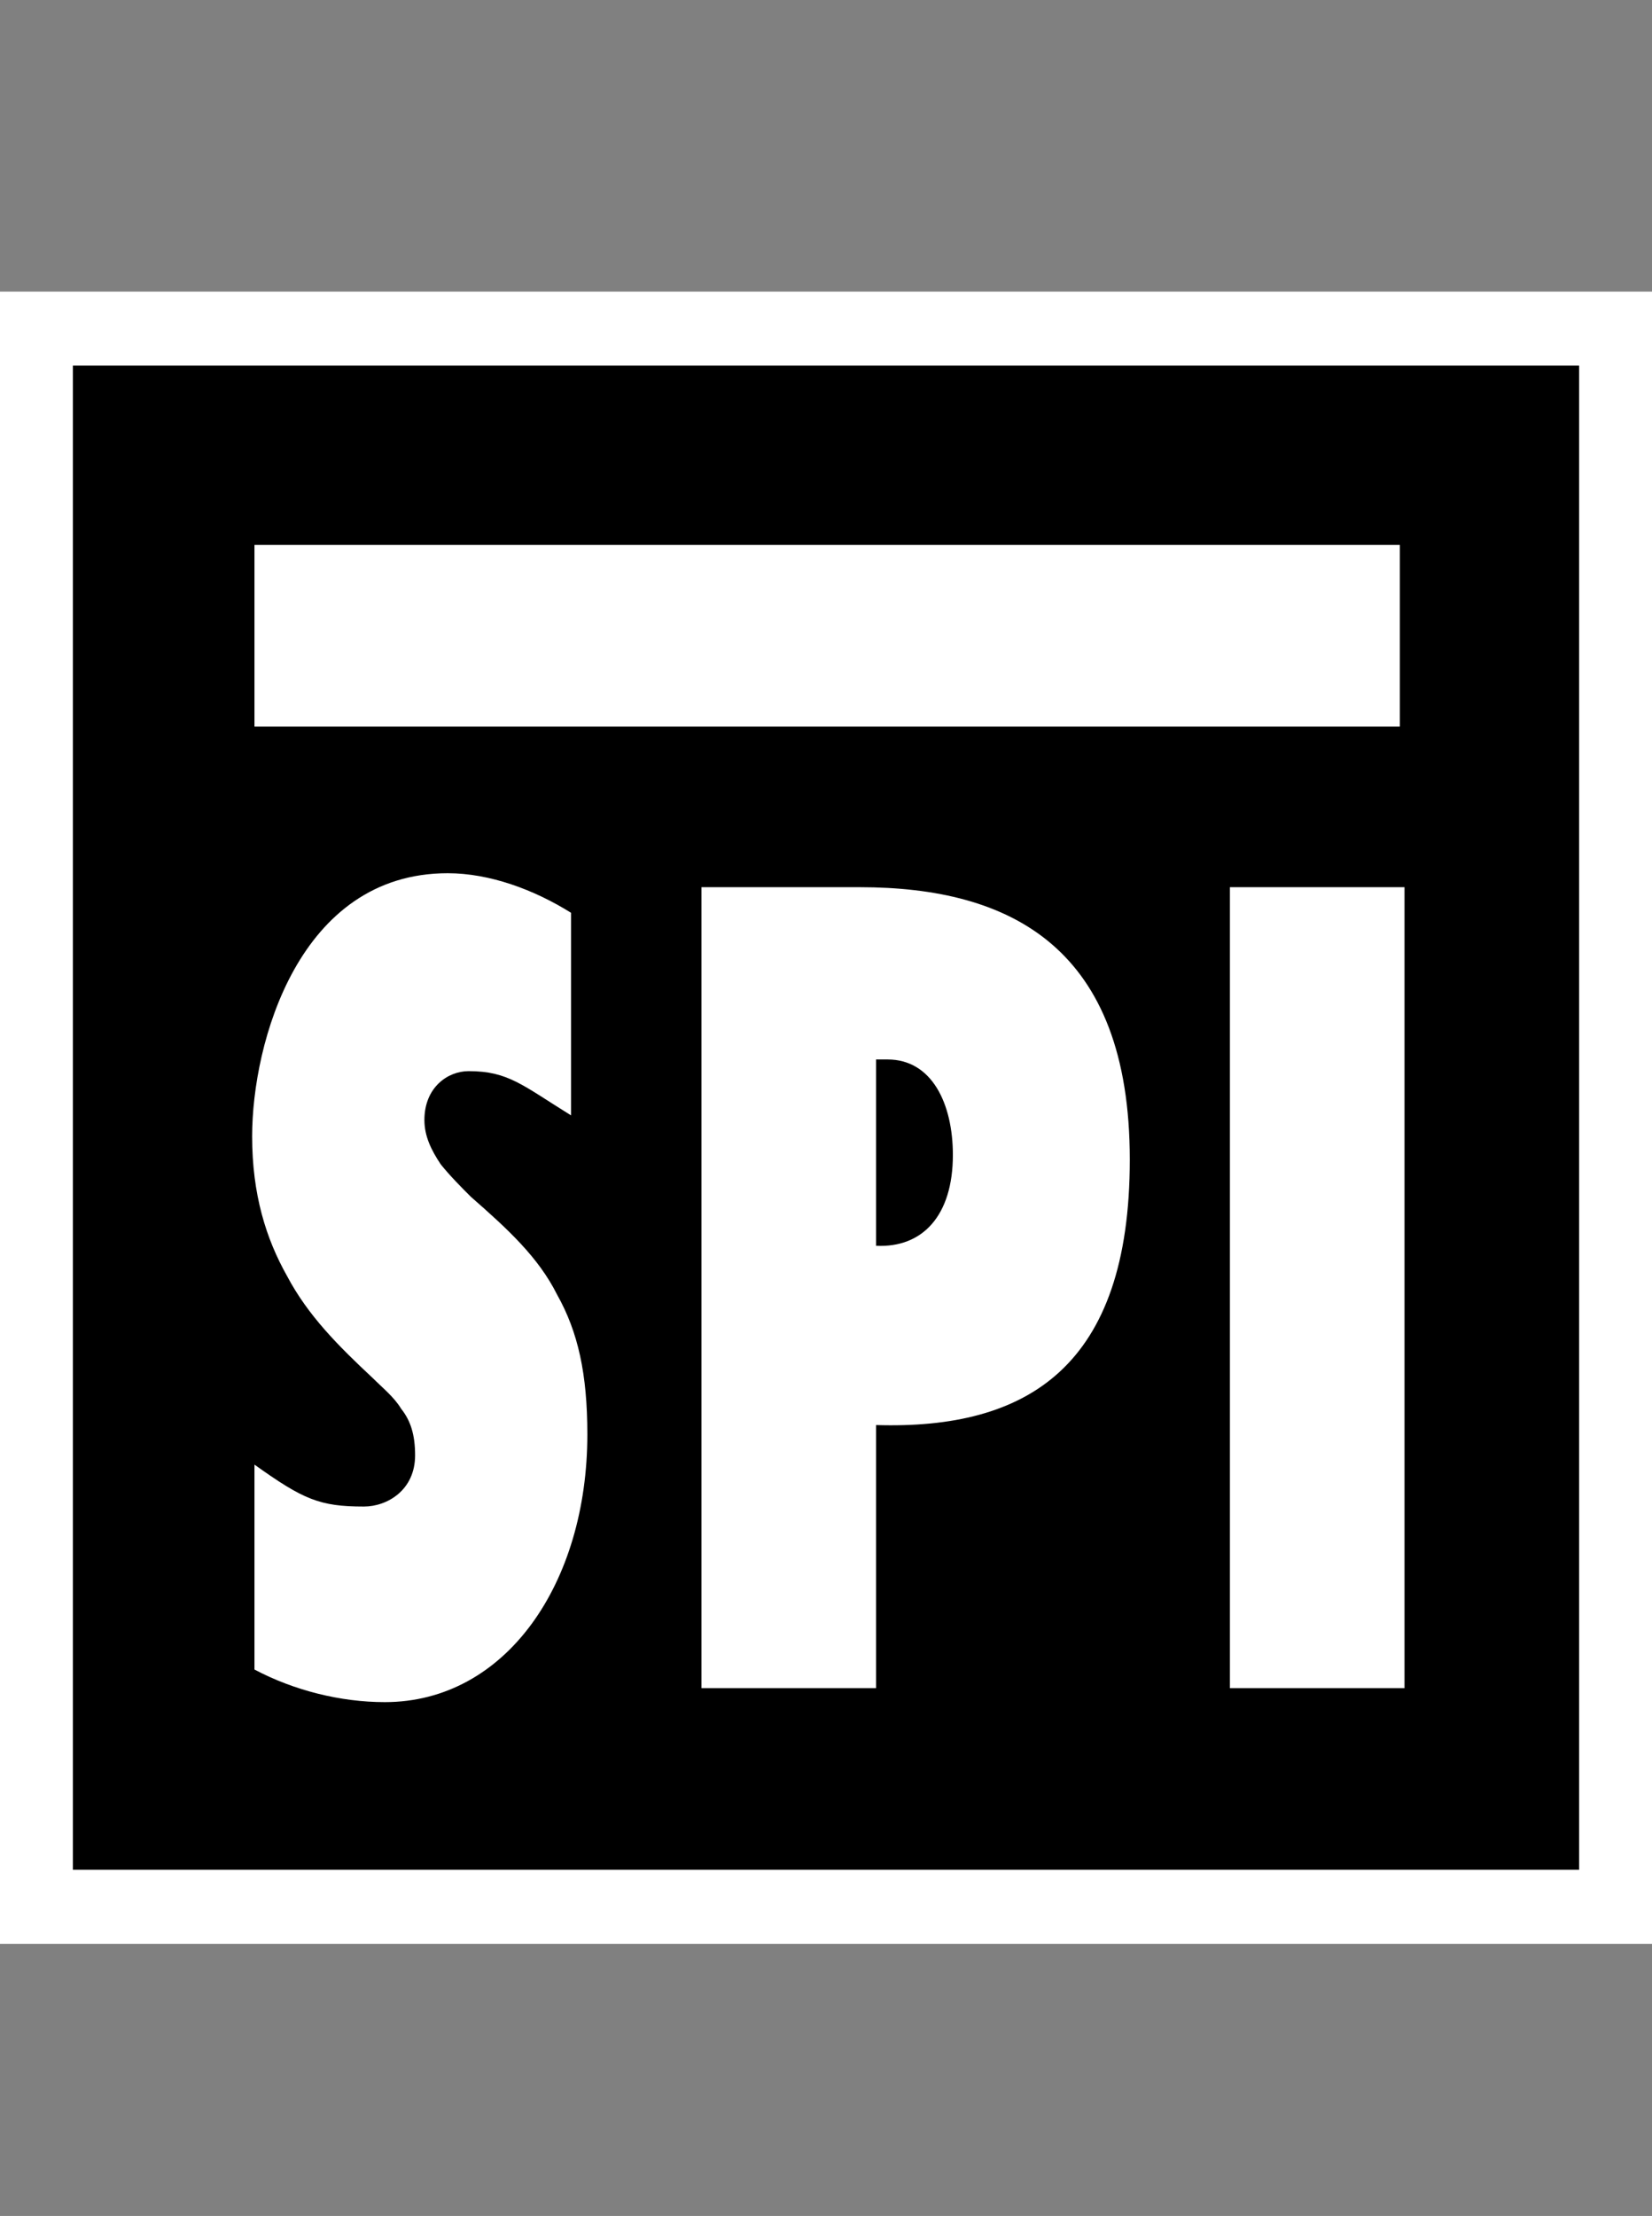 <svg width="85" height="114" viewBox="0 0 85 114" fill="none" xmlns="http://www.w3.org/2000/svg">
<rect x="0" y="0" width="85" height="114" fill="#808080" stroke="none"/>
<g clip-path="url(#clip0_2213_4861)">
<path fill-rule="evenodd" clip-rule="evenodd" d="M0 15H85V100H0V15Z" fill="white"/>
<path fill-rule="evenodd" clip-rule="evenodd" d="M3.75 18.81H81.25V96.191H3.75V18.81Z" fill="black"/>
<path fill-rule="evenodd" clip-rule="evenodd" d="M13.093 28.033H72.026V37.377H13.093V28.033ZM13.093 85.889C15.129 86.967 17.525 87.566 19.8 87.566C26.029 87.566 30.221 81.457 30.221 73.791C30.221 70.677 29.742 68.521 28.664 66.603C27.706 64.687 26.148 63.25 24.232 61.573C23.753 61.094 23.154 60.496 22.675 59.896C22.196 59.178 21.837 58.458 21.837 57.62C21.837 55.943 23.034 55.105 24.113 55.105C26.149 55.105 26.868 55.823 29.383 57.381V46.959C27.466 45.761 25.19 44.923 23.034 44.923C15.368 44.923 12.973 53.667 12.973 58.458C12.973 61.453 13.691 63.729 14.77 65.645C15.847 67.681 17.405 69.238 19.201 70.915C19.68 71.395 20.28 71.874 20.639 72.472C21.118 73.072 21.358 73.79 21.358 74.869C21.358 76.665 19.92 77.504 18.723 77.504C16.447 77.504 15.608 77.144 13.093 75.347V85.889ZM45.075 86.848V73.312C52.861 73.552 58.131 70.317 58.131 59.656C58.131 48.756 52.022 45.642 44.236 45.642H36.092V86.848H45.075ZM49.028 59.417C49.028 62.531 47.471 64.208 45.075 64.089V54.505H45.674C47.95 54.505 49.028 56.781 49.028 59.417ZM63.283 86.848H72.266V45.642H63.283V86.848Z" fill="white"/>
</g>
<defs>
<clipPath id="clip0_2213_4861">
<rect width="85" height="85" fill="white" transform="translate(0 15)"/>
</clipPath>
</defs>
</svg>
